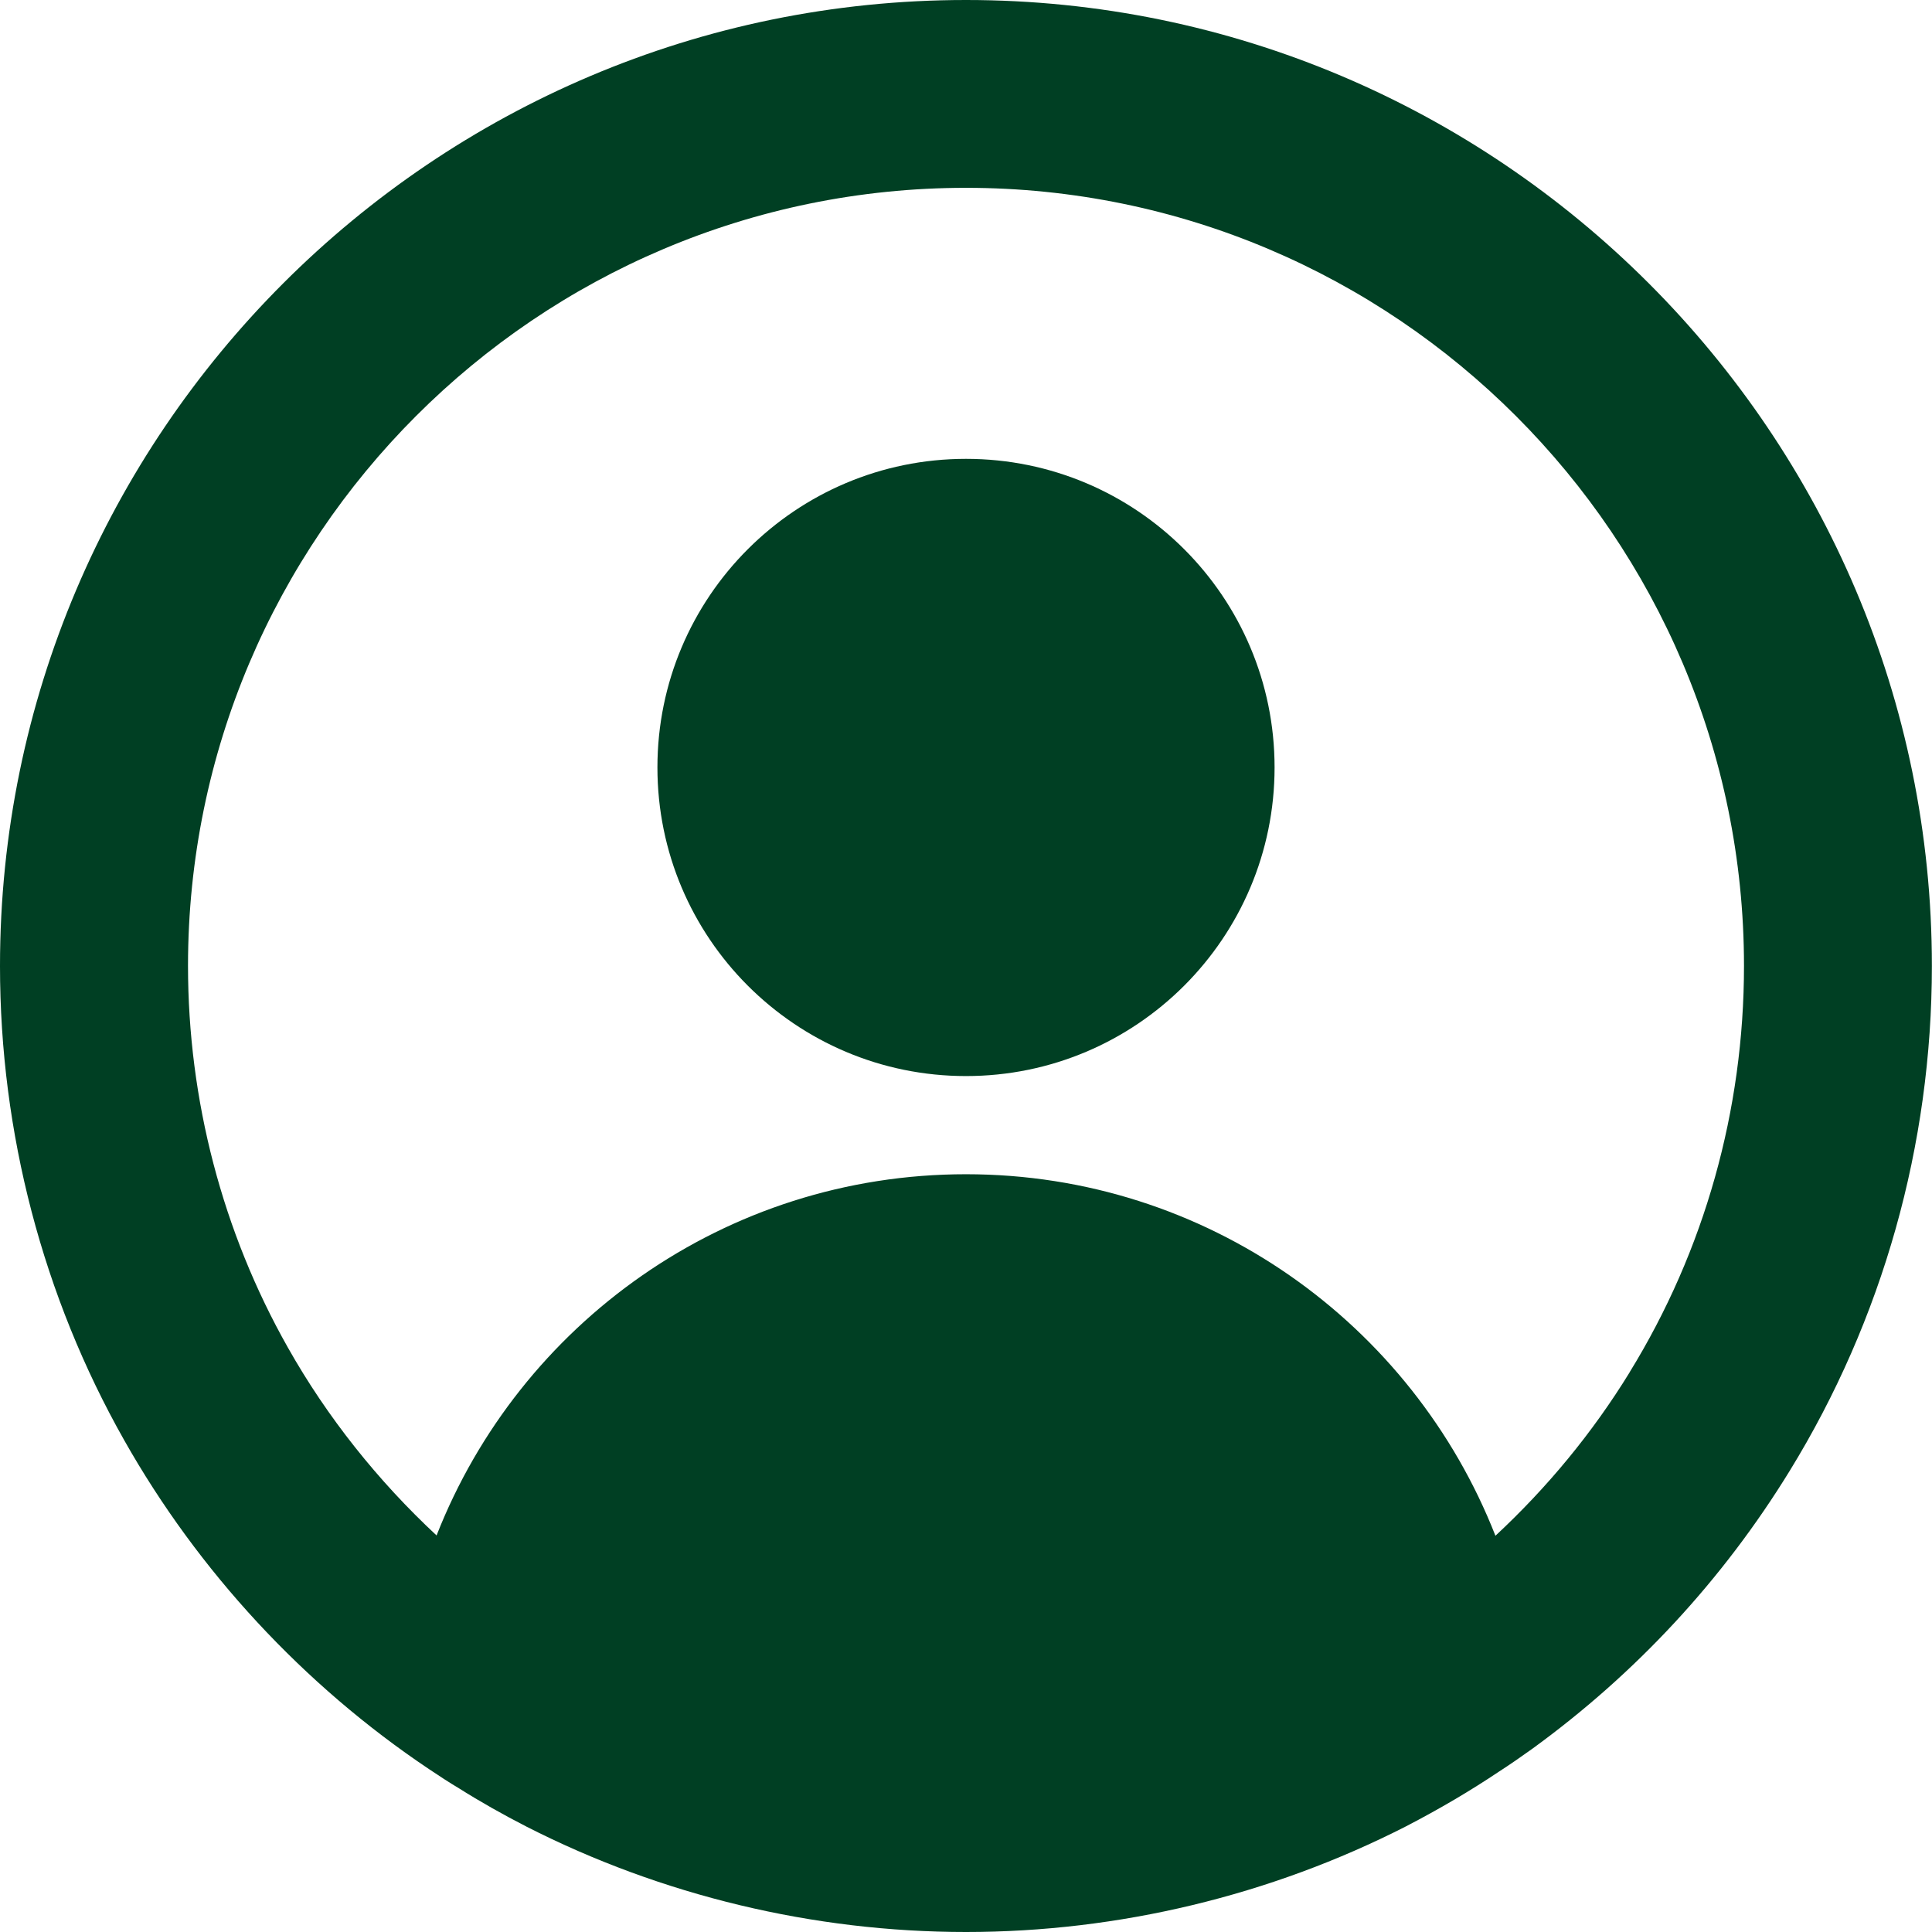 <svg width="32" height="32" viewBox="0 0 32 32" fill="none" xmlns="http://www.w3.org/2000/svg">
<g clip-path="url(#clip0_2135_1475)">
<path d="M16 17.823C18.823 17.823 21.111 15.534 21.111 12.711C21.111 9.888 18.823 7.6 16 7.6C13.177 7.6 10.889 9.888 10.889 12.711C10.889 15.534 13.177 17.823 16 17.823Z" fill="#003F23"/>
<path d="M16 0C7.178 0 0 7.178 0 16C0 18.759 0.711 21.475 2.057 23.854C3.284 26.026 5.03 27.911 7.104 29.301C7.281 29.42 7.444 29.526 7.605 29.622C7.954 29.842 8.331 30.055 8.723 30.256C10.96 31.396 13.475 32 16 32C18.525 32 21.04 31.396 23.284 30.252C23.849 29.959 24.352 29.662 24.824 29.346C25.006 29.229 25.193 29.099 25.38 28.965C27.097 27.717 28.532 26.17 29.643 24.362C31.183 21.856 31.998 18.963 31.998 16C32 7.178 24.822 0 16 0ZM26.992 22.73C26.374 23.736 25.626 24.64 24.769 25.437C23.396 21.933 19.99 19.449 16 19.449C12.01 19.449 8.604 21.93 7.231 25.432C6.259 24.527 5.42 23.475 4.769 22.321C3.686 20.407 3.114 18.22 3.114 15.998C3.114 8.891 8.893 3.111 16 3.111C23.107 3.111 28.886 8.891 28.886 15.998C28.886 18.386 28.232 20.714 26.992 22.728V22.73Z" fill="#003F23"/>
</g>
<defs>
<clipPath id="clip0_2135_1475">
<rect width="32" height="32" fill="white"/>
</clipPath>
</defs>
</svg>

